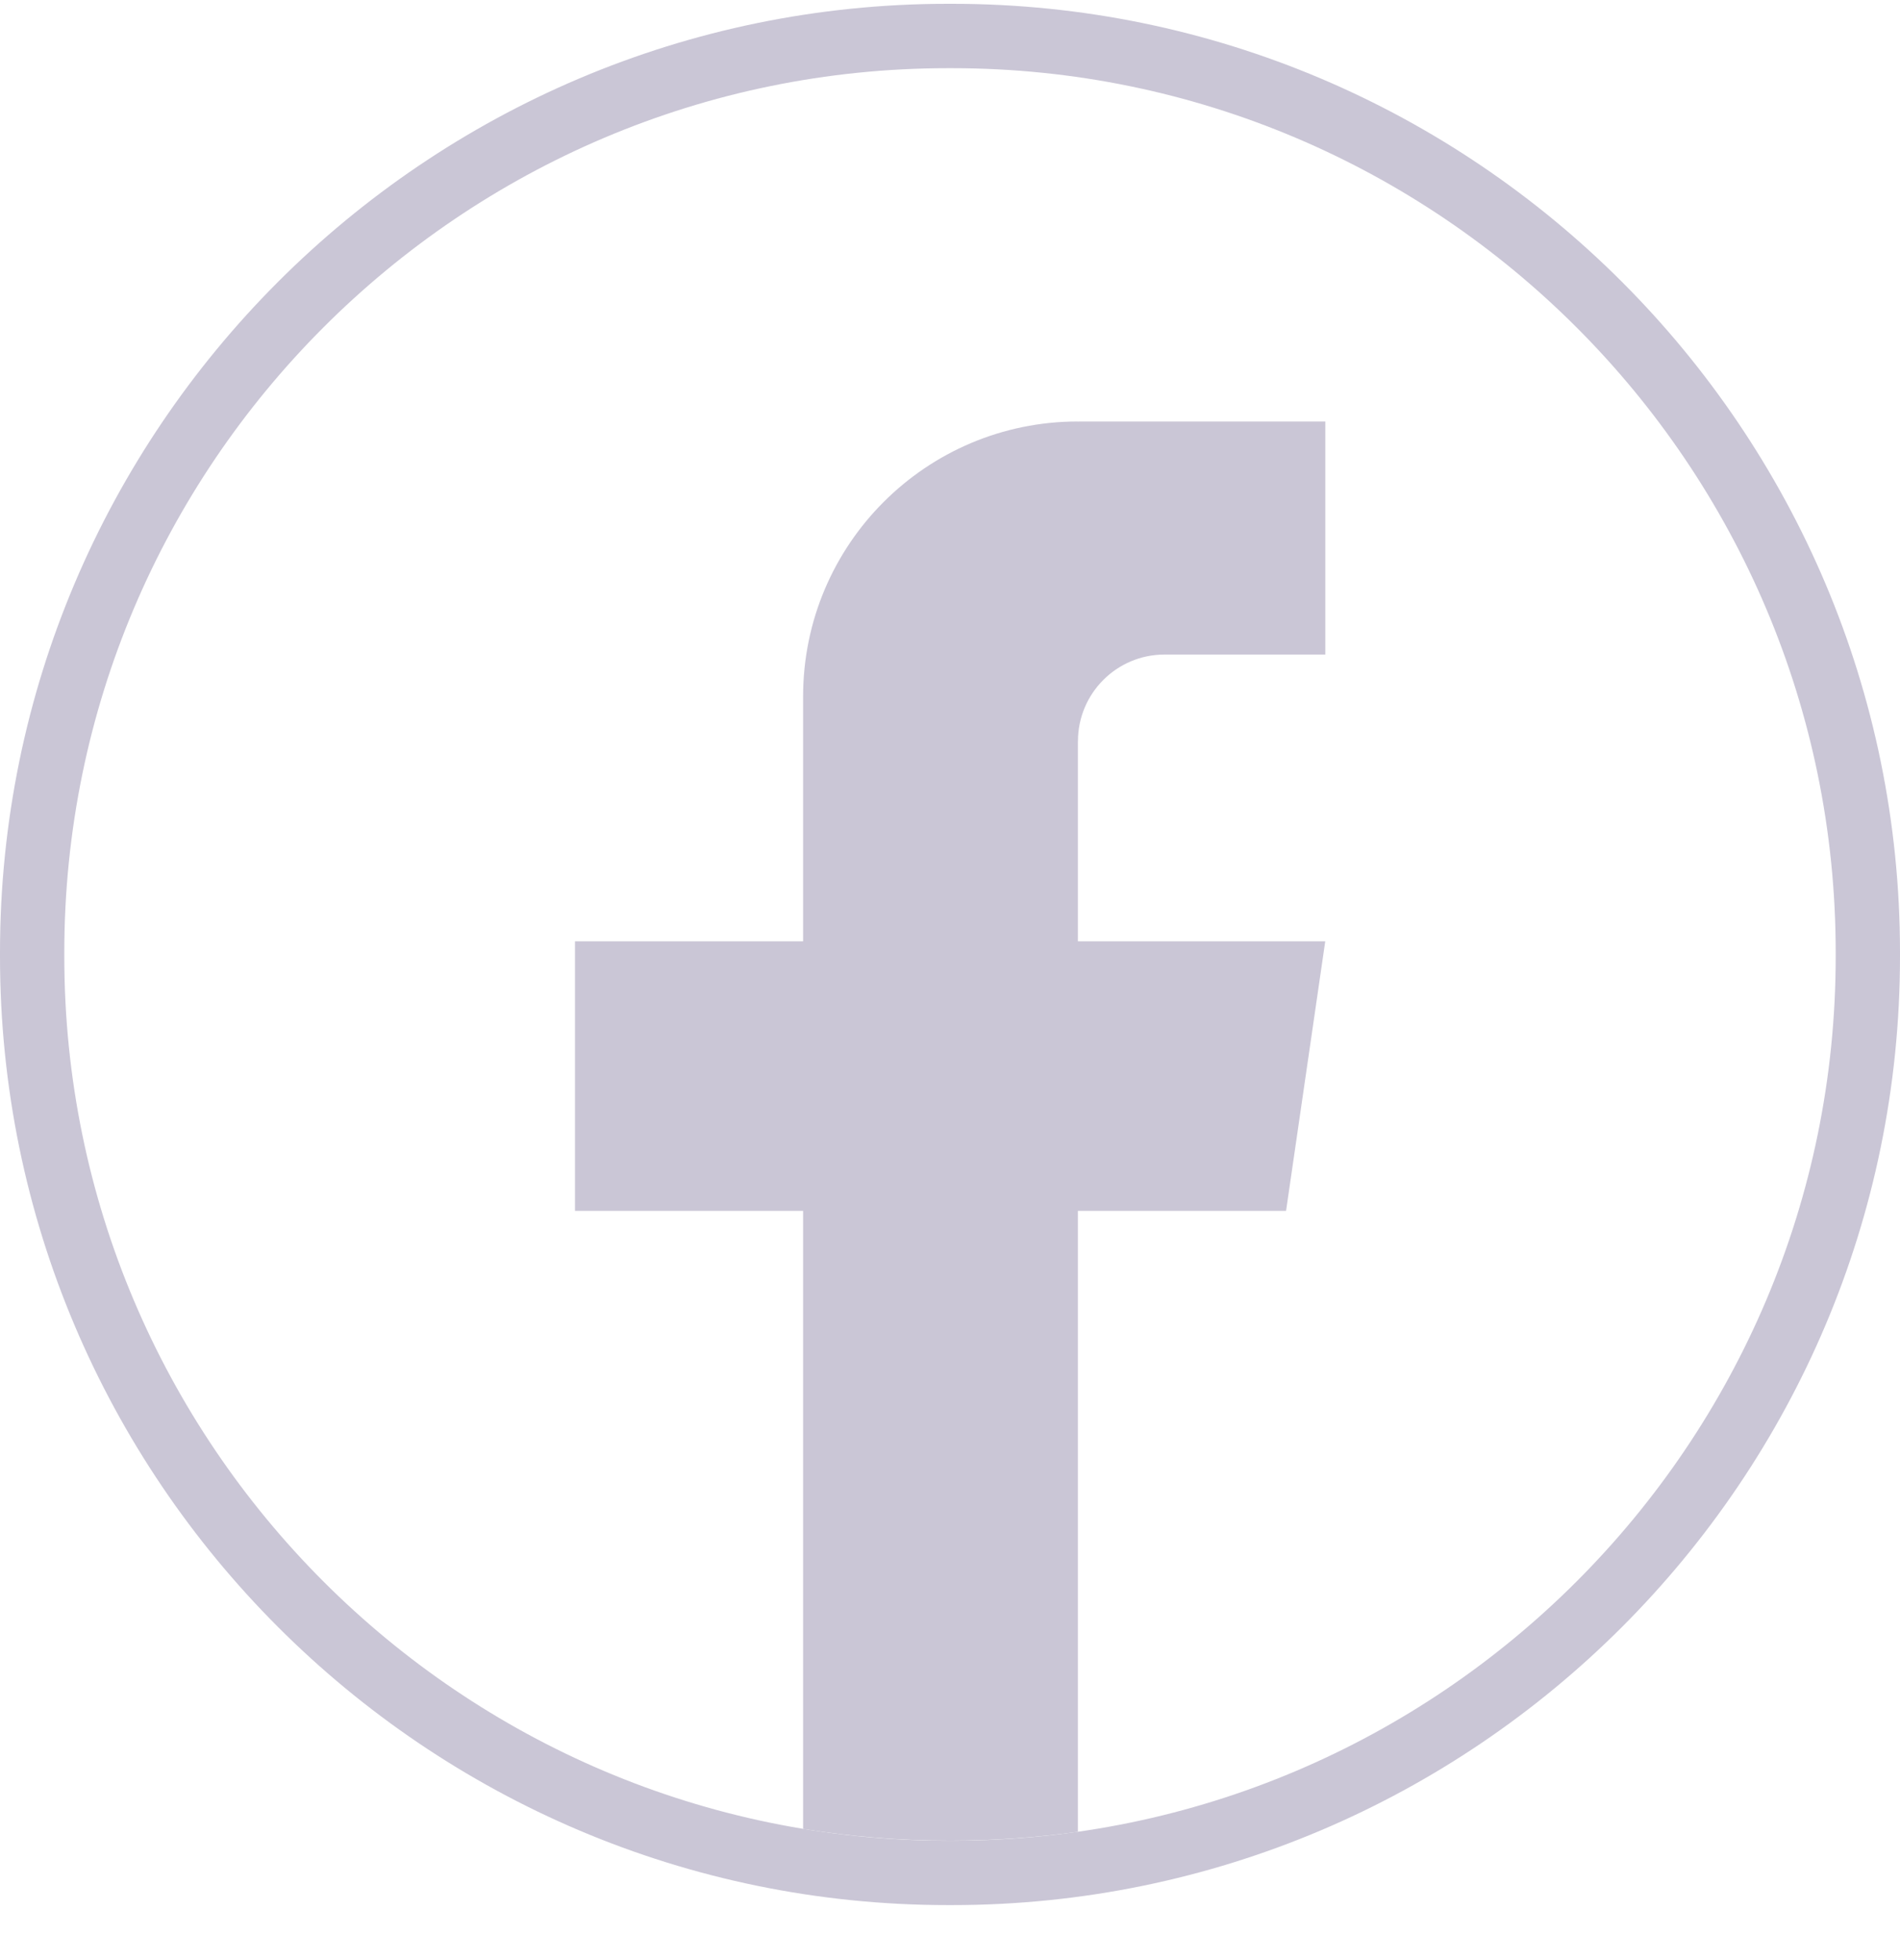 <svg width="32" height="33" viewBox="0 0 32 33" fill="none" xmlns="http://www.w3.org/2000/svg">
<g id="Group">
<path id="Vector" d="M16.035 32.074H15.965C7.162 32.074 0 24.91 0 16.104V16.034C0 7.228 7.162 0.064 15.965 0.064H16.035C24.838 0.064 32 7.228 32 16.034V16.104C32 24.91 24.838 32.074 16.035 32.074ZM15.965 1.148C7.759 1.148 1.083 7.825 1.083 16.034V16.104C1.083 24.313 7.759 30.99 15.965 30.99H16.035C24.241 30.99 30.917 24.313 30.917 16.104V16.034C30.917 7.825 24.241 1.148 16.035 1.148H15.965Z" fill="#CAC6D6"/>
<path id="Vector_2" d="M18.154 12.479V15.848H22.32L21.66 20.386H18.154V30.84C17.451 30.938 16.732 30.989 16.002 30.989C15.159 30.989 14.332 30.922 13.526 30.791V20.386H9.684V15.848H13.526V11.726C13.526 9.169 15.598 7.096 18.155 7.096V7.098C18.163 7.098 18.169 7.096 18.177 7.096H22.321V11.02H19.613C18.808 11.02 18.155 11.673 18.155 12.479L18.154 12.479Z" fill="#CAC6D6"/>
</g>
</svg>
